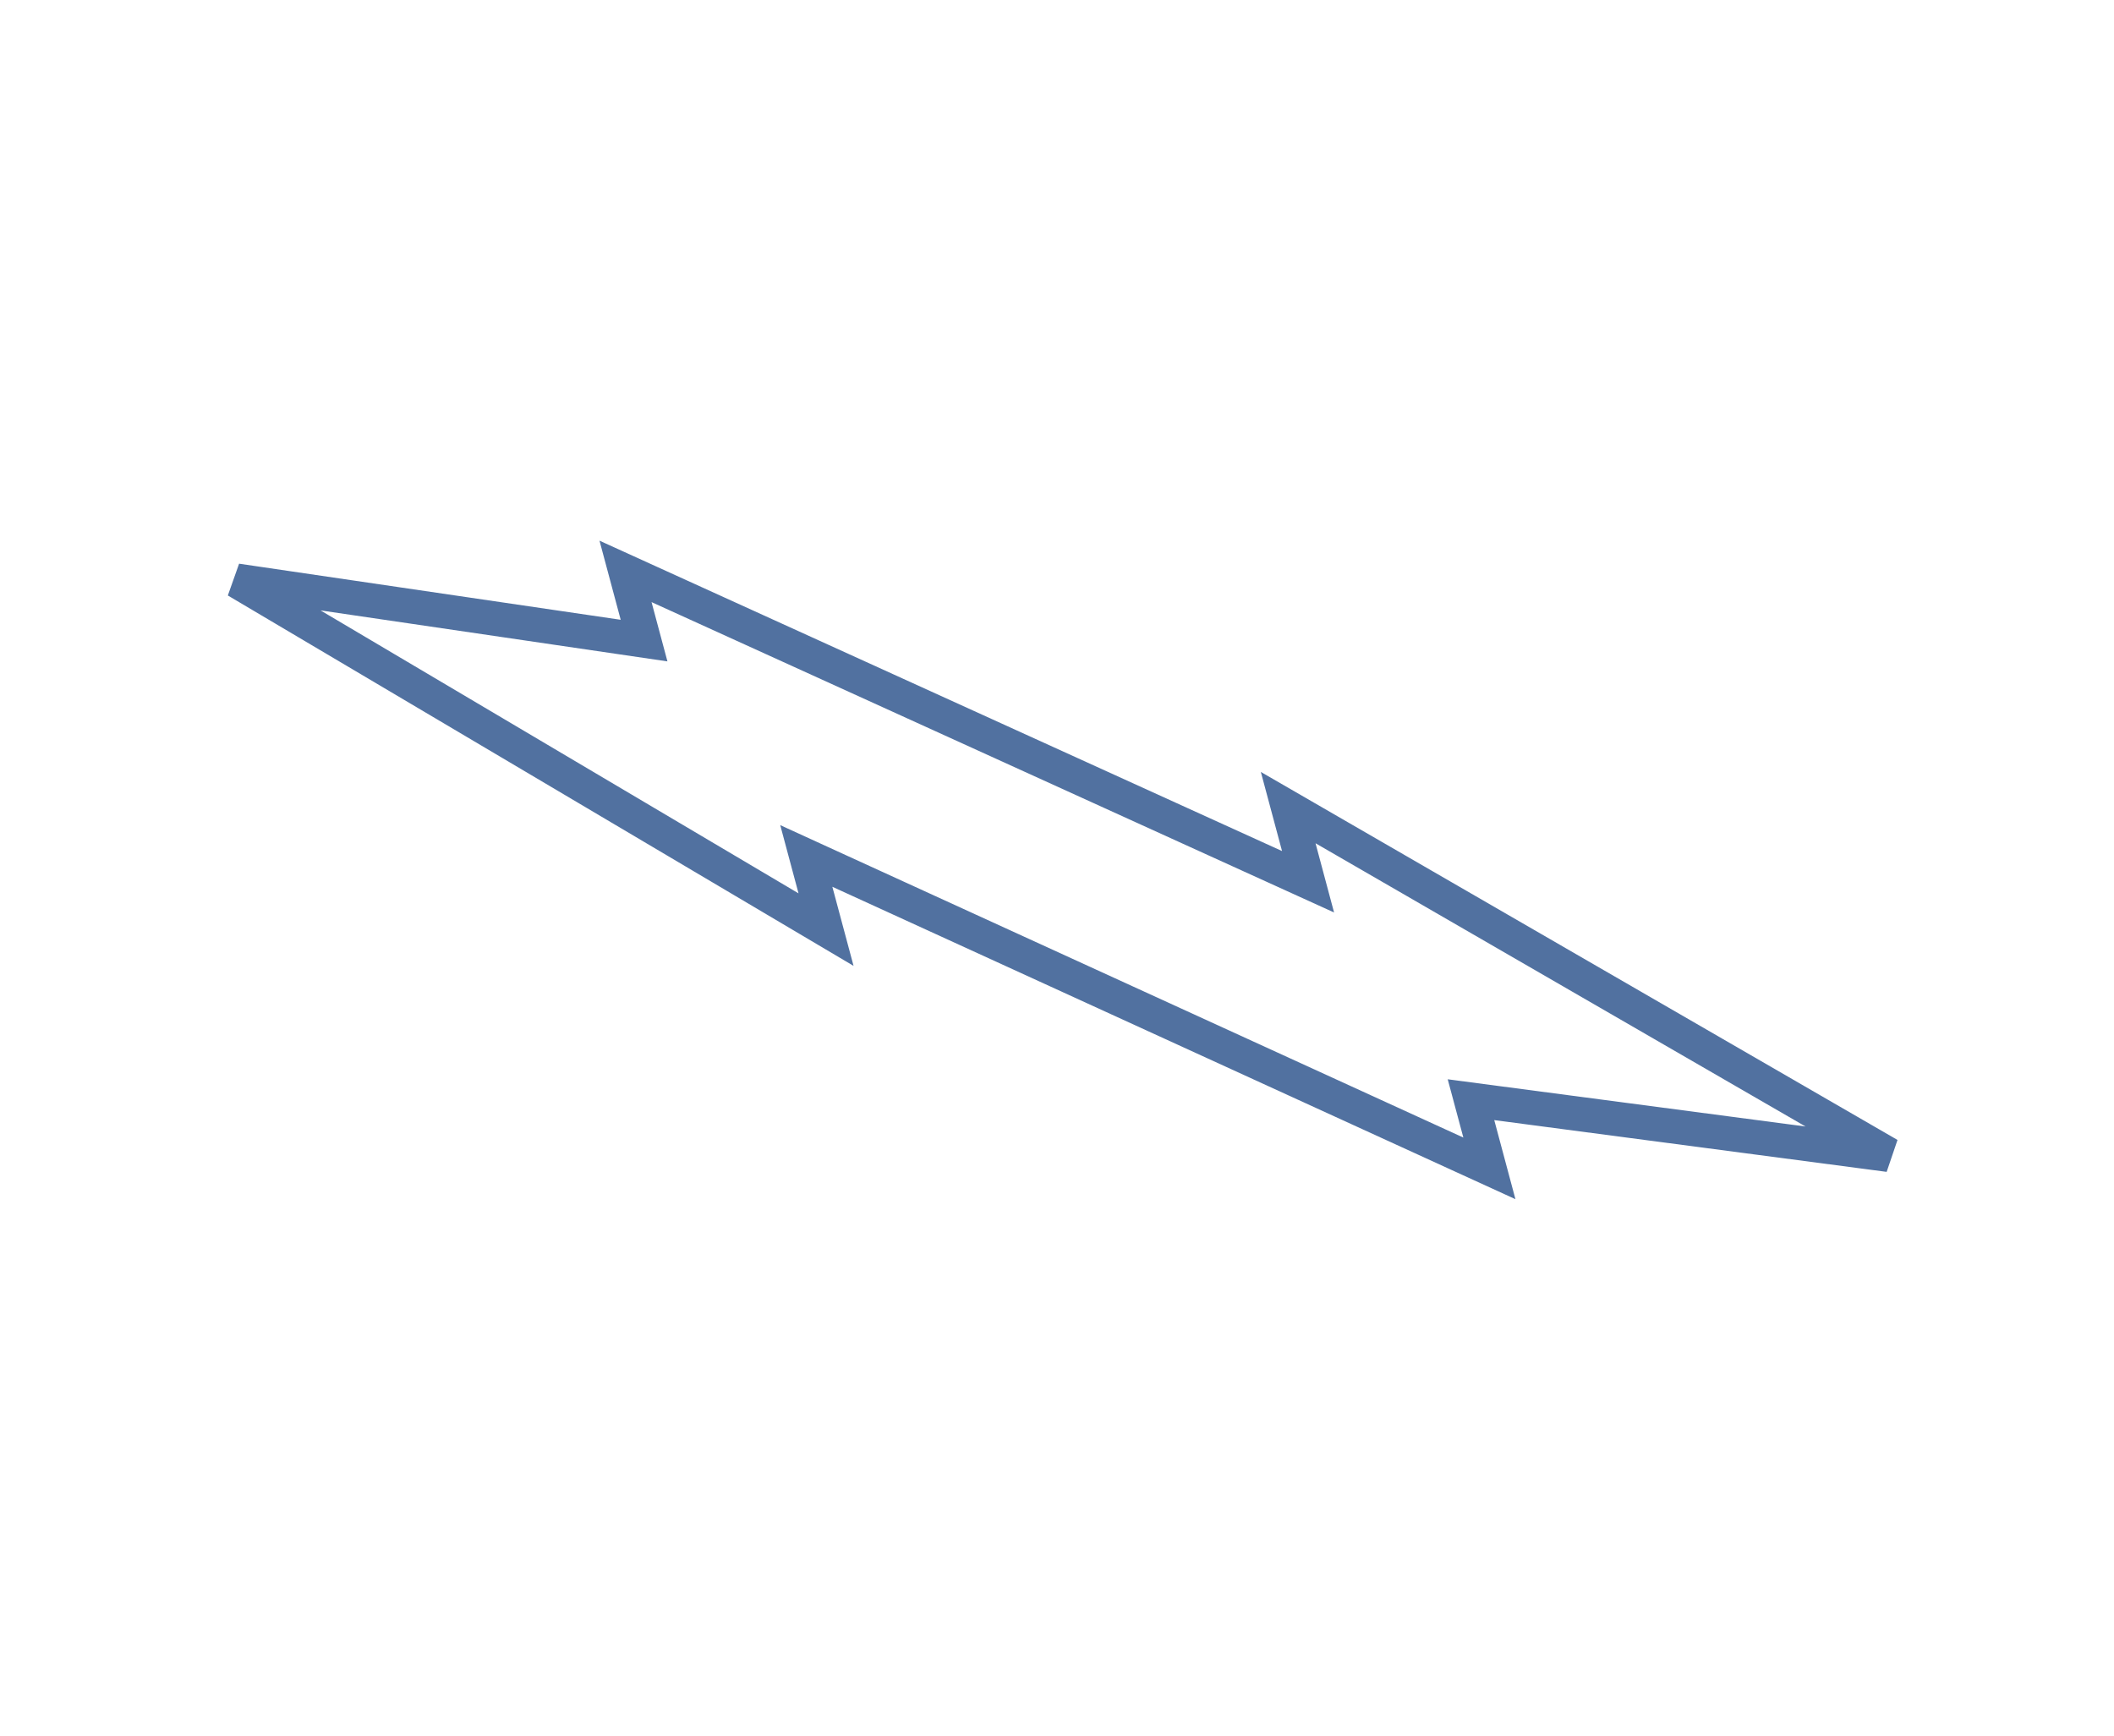 <svg fill="none" height="101" viewBox="0 0 123 101" width="123" xmlns="http://www.w3.org/2000/svg"><path d="m48.845 50.687-1.932-.884.55 2.052.599 2.234-34.296-20.302 22.203 3.264 1.505.221-.394-1.47-.685-2.556 37.784 17.182 1.928.877-.548-2.046-.608-2.269 34.952 20.203-22.832-3.012-1.484-.196.388 1.446.683 2.55z" stroke="#5171a0" stroke-width="2"/></svg>
